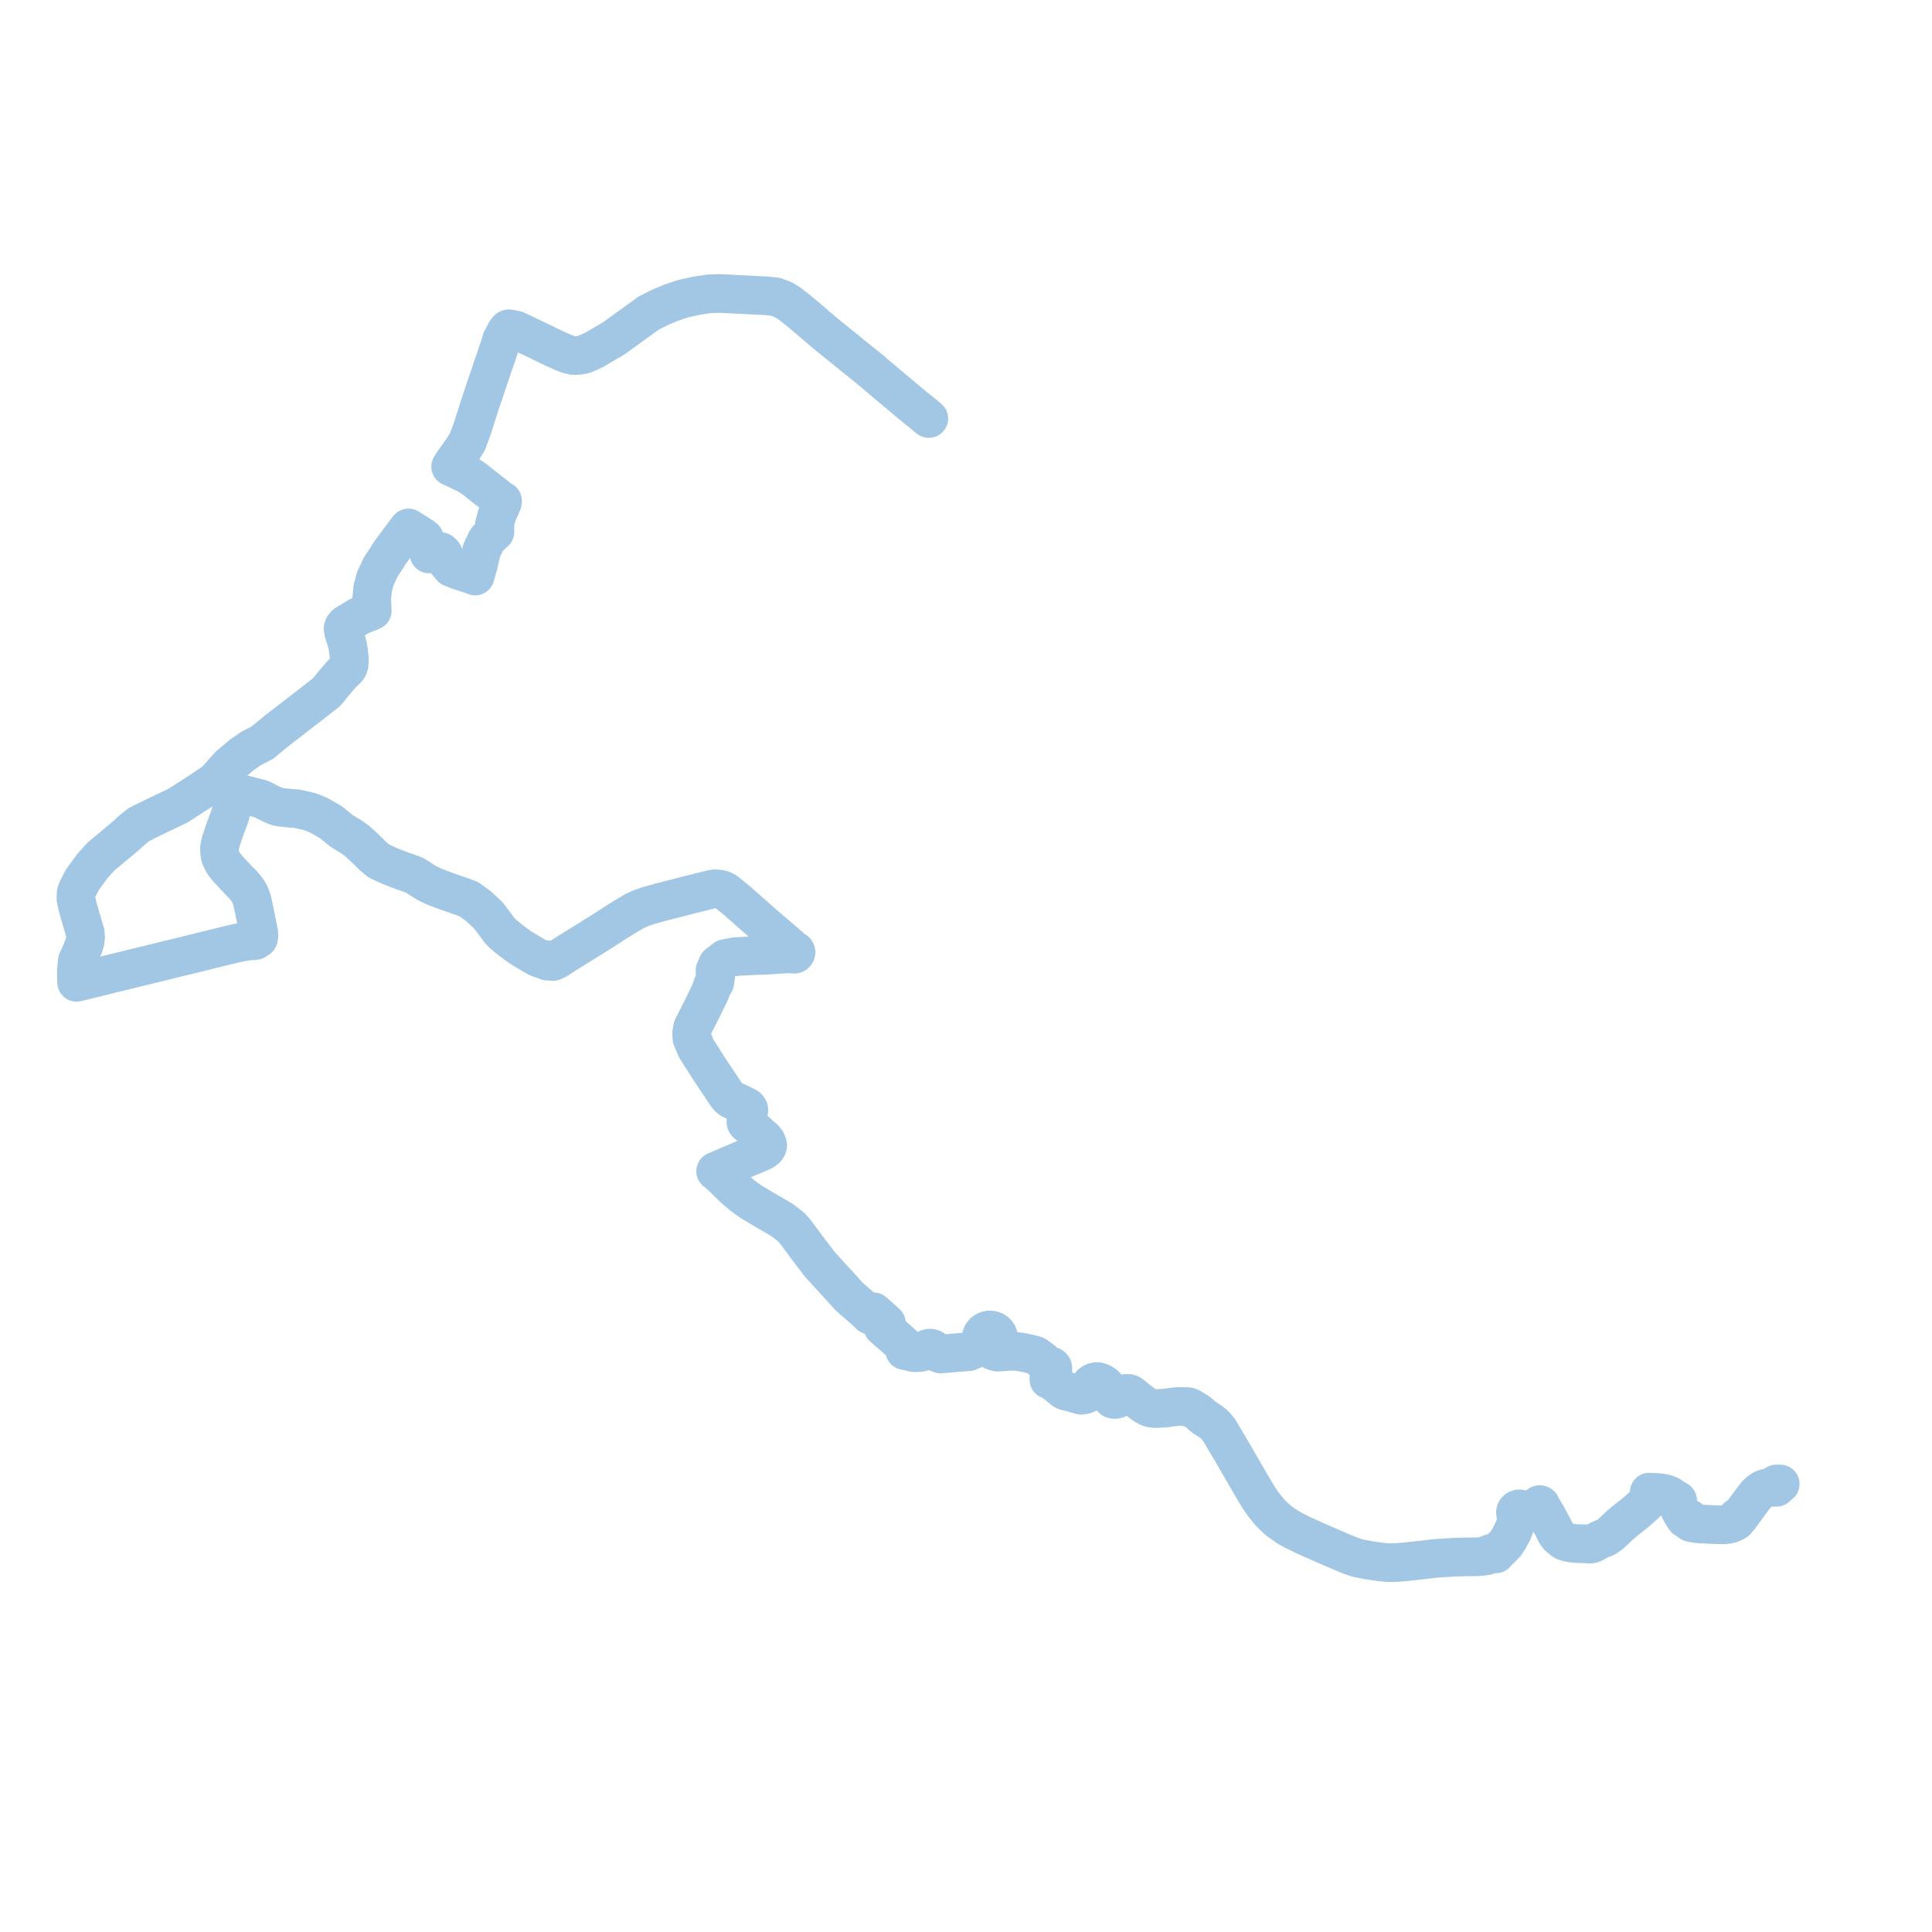     
<svg width="509.164" height="509.164" version="1.1"
     xmlns="http://www.w3.org/2000/svg">

  <title>Plan de ligne</title>
  <desc>Du 0000-00-00 au 9999-01-01</desc>

<path d='M 469.164 391.094 L 468.989 391.087 L 468.132 391.084 L 468.152 391.469 L 468.169 391.966 L 467.713 391.963 L 467.165 391.959 L 466.656 391.982 L 466.17 392.04 L 465.729 392.118 L 465.252 392.247 L 464.752 392.439 L 464.272 392.689 L 463.844 392.989 L 463.48 393.271 L 463.131 393.611 L 462.747 394.044 L 462.182 394.748 L 461.469 395.697 L 459.471 398.42 L 458.883 399.221 L 458.442 399.807 L 458.35 399.742 L 458.241 399.704 L 458.126 399.697 L 458.014 399.721 L 457.914 399.775 L 457.815 399.857 L 457.778 399.959 L 457.76 400.076 L 457.805 400.244 L 457.927 400.376 L 457.801 400.552 L 457.57 400.849 L 457.416 400.944 L 457.007 401.197 L 456.308 401.519 L 455.422 401.735 L 454.389 401.858 L 453.243 401.858 L 451.603 401.797 L 449.631 401.7 L 448.308 401.636 L 447.785 401.613 L 447.064 401.517 L 446.097 401.387 L 445.78 401.3 L 445.532 401.236 L 445.592 401.027 L 445.595 400.81 L 445.539 400.601 L 445.428 400.41 L 445.218 400.218 L 444.953 400.099 L 444.661 400.066 L 444.372 400.123 L 444.12 400.264 L 443.956 400.008 L 443.723 399.694 L 443.026 398.532 L 442.498 397.478 L 442.15 396.51 L 441.948 395.856 L 442.005 395.828 L 442.055 395.79 L 442.096 395.744 L 442.126 395.691 L 442.144 395.634 L 442.15 395.574 L 442.143 395.514 L 442.123 395.457 L 442.092 395.404 L 442.055 395.362 L 442.01 395.328 L 441.96 395.302 L 441.905 395.284 L 441.848 395.276 L 441.79 395.278 L 441.733 395.289 L 441.679 395.31 L 441.63 395.34 L 441.589 395.377 L 441.408 395.196 L 440.896 394.712 L 440.275 394.249 L 439.595 393.918 L 438.979 393.704 L 438.332 393.54 L 437.516 393.399 L 436.624 393.325 L 435.685 393.304 L 434.648 393.229 L 434.602 393.811 L 434.569 394.218 L 434.454 394.897 L 434.387 395.297 L 434.187 395.717 L 433.764 396.207 L 432.252 397.57 L 431.628 398.108 L 430.62 398.978 L 428.082 400.964 L 427.588 401.412 L 427.082 401.827 L 426.66 402.192 L 424.537 404.229 L 424.059 404.561 L 423.735 404.788 L 423.22 405.139 L 422.848 405.325 L 422.492 405.423 L 422.12 405.53 L 421.759 405.7 L 420.214 406.584 L 419.597 406.846 L 419.155 406.926 L 418.745 406.934 L 417.702 406.868 L 415.674 406.796 L 414.489 406.711 L 413.661 406.572 L 412.864 406.377 L 412.314 406.186 L 411.882 405.924 L 410.855 405.081 L 410.381 404.53 L 410.073 404.033 L 409.733 403.411 L 409.344 402.604 L 409.219 402.346 L 408.658 401.361 L 408.222 400.538 L 407.544 399.256 L 407.252 398.786 L 406.62 397.771 L 406.266 397.398 L 405.942 397.072 L 406.024 397.011 L 406.08 396.928 L 406.103 396.832 L 406.09 396.735 L 406.043 396.648 L 405.969 396.58 L 405.874 396.538 L 405.76 396.531 L 405.651 396.562 L 405.562 396.629 L 405.505 396.721 L 405.487 396.827 L 405.512 396.932 L 405.575 397.021 L 405.669 397.081 L 405.157 397.225 L 402.26 398.036 L 401.384 398.241 L 401.234 398.003 L 401.018 397.813 L 400.754 397.689 L 400.296 397.645 L 399.864 397.791 L 399.656 397.955 L 399.501 398.164 L 399.408 398.403 L 399.385 398.656 L 399.432 398.907 L 399.586 399.192 L 399.831 399.415 L 400.139 399.551 L 400.051 400.187 L 399.045 402.68 L 398.633 403.699 L 397.748 405.378 L 397.7 405.468 L 396.838 406.789 L 396.422 407.222 L 395.521 408.162 L 394.931 408.641 L 394.331 409.243 L 394.211 409.516 L 393.58 409.347 L 392.924 409.376 L 392.313 409.599 L 391.808 409.993 L 390.125 410.235 L 389.05 410.281 L 386.045 410.315 L 383.07 410.395 L 382.425 410.446 L 378.578 410.682 L 376.327 410.937 L 370.441 411.602 L 367.689 411.813 L 365.676 411.828 L 363.59 411.609 L 360.528 411.157 L 357.775 410.609 L 356.038 410.028 L 354.352 409.35 L 349.129 407.106 L 345.793 405.626 L 343.398 404.551 L 340.912 403.316 L 339.291 402.412 L 336.804 400.655 L 334.853 398.782 L 333.108 396.681 L 331.852 394.86 L 330.778 393.113 L 328.555 389.304 L 327.173 386.928 L 324.613 382.491 L 322.705 379.31 L 321.398 377.062 L 320.499 375.899 L 319.563 375.021 L 318.284 374.143 L 317.126 373.388 L 315.808 372.207 L 314.077 371.127 L 313.85 370.986 L 313.493 370.846 L 313.225 370.741 L 312.738 370.677 L 312.352 370.774 L 311.927 370.683 L 310.836 370.639 L 310.681 370.654 L 309.788 370.739 L 308.625 370.871 L 307.204 371.082 L 305.327 371.184 L 304.413 371.22 L 303.297 371.069 L 302.58 370.812 L 301.659 370.298 L 300.835 369.707 L 299.149 368.363 L 298.355 367.705 L 297.788 367.334 L 297.456 367.235 L 297.12 367.205 L 296.654 367.228 L 296.248 367.34 L 295.908 367.531 L 295.482 367.892 L 295.013 368.357 L 294.713 368.569 L 294.364 368.717 L 294.028 368.785 L 293.795 368.819 L 293.563 368.794 L 293.342 368.723 L 293.191 368.688 L 292.736 368.246 L 292.402 367.854 L 292.396 367.419 L 292.315 366.933 L 292.176 366.467 L 291.915 365.91 L 291.559 365.421 L 291.189 365.025 L 290.933 364.84 L 290.679 364.656 L 290.21 364.394 L 289.857 364.241 L 289.396 364.127 L 288.821 364.115 L 288.466 364.214 L 288.021 364.378 L 287.622 364.655 L 287.326 364.999 L 287.138 365.342 L 287.008 365.786 L 287.021 366.236 L 286.921 366.606 L 286.694 367.021 L 286.399 367.319 L 286.065 367.492 L 285.694 367.59 L 284.892 367.71 L 283.175 367.203 L 282.707 367.065 L 282.16 366.931 L 280.87 366.614 L 280.414 366.403 L 279.955 366.033 L 279.047 365.303 L 278.082 364.505 L 277.378 363.922 L 276.958 363.698 L 276.594 363.613 L 276.435 363.591 L 276.429 363.105 L 276.525 362.655 L 276.624 362.192 L 276.68 361.885 L 276.797 361.256 L 276.949 361.241 L 277.094 361.195 L 277.221 361.121 L 277.329 361.022 L 277.41 360.903 L 277.46 360.77 L 277.478 360.611 L 277.453 360.453 L 277.385 360.305 L 277.281 360.179 L 277.145 360.081 L 276.988 360.019 L 276.771 359.996 L 276.557 360.04 L 275.762 359.47 L 275.215 358.984 L 274.624 358.459 L 274.352 358.251 L 273.598 357.688 L 273.152 357.354 L 272.788 357.182 L 272.497 357.083 L 270.692 356.638 L 269.122 356.33 L 267.921 356.171 L 267.068 356.117 L 265.948 356.146 L 264.042 356.29 L 262.853 356.353 L 261.89 356.094 L 261.805 356.072 L 261.507 355.679 L 261.507 354.99 L 261.584 354.74 L 262.001 354.575 L 262.376 354.337 L 262.769 353.944 L 263.048 353.471 L 263.193 352.948 L 263.187 352.686 L 263.179 352.301 L 262.963 351.685 L 262.562 351.156 L 262.012 350.763 L 261.364 350.538 L 260.673 350.504 L 259.93 350.692 L 259.294 351.098 L 258.835 351.676 L 258.652 352.132 L 258.581 352.614 L 258.627 353.1 L 258.787 353.563 L 258.074 354.531 L 256.787 355.589 L 255.301 356.225 L 251.081 356.569 L 250.488 356.618 L 249.781 356.675 L 247.861 356.832 L 247.308 356.604 L 246.864 356.377 L 246.485 356.232 L 246.31 355.899 L 246.047 355.621 L 245.715 355.419 L 245.3 355.302 L 244.867 355.303 L 244.452 355.422 L 244.093 355.649 L 243.82 355.965 L 242.734 356.392 L 242.185 356.45 L 241.036 356.502 L 240.826 356.478 L 239.576 356.178 L 238.43 355.93 L 238.471 355.704 L 238.599 355.208 L 238.474 355.02 L 238.144 354.522 L 236.939 353.424 L 233.176 350.148 L 232.69 349.725 L 232.967 349.425 L 233.616 348.734 L 232.489 347.734 L 231.908 347.217 L 230.201 345.701 L 229.558 346.241 L 229.21 346.554 L 228.347 345.676 L 227.794 345.194 L 223.781 341.689 L 220.77 338.364 L 216.215 333.397 L 213.312 329.613 L 212.715 328.809 L 209.659 324.689 L 208.477 323.351 L 206.021 321.474 L 202.857 319.615 L 202.478 319.405 L 202.098 319.195 L 201.637 318.921 L 197.951 316.73 L 195.759 315.141 L 194.992 314.496 L 194.073 313.753 L 193.555 313.295 L 189.849 309.668 L 189.79 309.621 L 188.599 308.67 L 189.025 308.486 L 191.949 307.229 L 193.311 306.643 L 194.594 306.101 L 195.714 305.627 L 196.309 305.377 L 198.501 304.477 L 200.148 303.781 L 200.746 303.524 L 201.218 303.285 L 201.747 302.875 L 201.875 302.751 L 202.002 302.629 L 202.22 302.253 L 202.327 301.911 L 202.249 301.493 L 201.906 300.73 L 201.3 299.986 L 201.04 299.781 L 200.557 299.4 L 200.37 299.225 L 199.497 298.403 L 198.774 297.722 L 198.104 297.112 L 197.439 296.623 L 196.982 296.281 L 196.794 296.108 L 196.671 295.954 L 196.581 295.708 L 196.581 295.497 L 196.616 295.171 L 196.825 294.378 L 196.896 294.115 L 197.312 292.831 L 197.352 292.559 L 197.326 292.308 L 197.109 291.974 L 196.869 291.738 L 195.739 291.16 L 193.315 290.039 L 192.47 289.576 L 192.17 289.344 L 191.595 288.702 L 190.698 287.373 L 189.915 286.214 L 188.041 283.387 L 186.692 281.354 L 185.624 279.674 L 184.383 277.722 L 183.491 276.318 L 182.351 273.622 L 182.281 272.162 L 182.568 270.723 L 184.847 266.247 L 185.22 265.48 L 187.126 261.567 L 187.826 259.591 L 188.01 259.597 L 188.377 258.903 L 188.577 257.516 L 188.428 255.77 L 189.134 254.142 L 189.864 253.587 L 191.141 252.616 L 193.854 252.107 L 198.919 251.84 L 201.762 251.751 L 205.609 251.507 L 207.97 251.357 L 208.613 251.268 L 208.819 251.239 L 208.957 251.385 L 209.137 251.471 L 209.332 251.484 L 209.525 251.407 L 209.642 251.32 L 209.729 251.206 L 209.779 251.075 L 209.786 250.929 L 209.748 250.788 L 209.669 250.664 L 209.553 250.566 L 209.412 250.504 L 209.104 250.491 L 208.923 250.294 L 208.438 249.765 L 208.261 249.571 L 207.668 249.036 L 202.953 245.022 L 200.846 243.185 L 195.896 238.825 L 194.794 237.855 L 193.911 237.096 L 191.203 234.915 L 190.265 234.46 L 189.319 234.291 L 188.403 234.228 L 187.601 234.345 L 186.535 234.612 L 186.065 234.729 L 185.069 234.978 L 183.981 235.249 L 181.792 235.794 L 173.805 237.844 L 172.096 238.343 L 170.84 238.668 L 168.899 239.357 L 167.063 240.196 L 164.112 241.972 L 163.735 242.216 L 162.245 243.134 L 158.81 245.361 L 155.158 247.641 L 154.133 248.278 L 149.202 251.345 L 146.838 252.874 L 146.411 253.1 L 145.995 253.289 L 145.731 253.408 L 145.588 253.214 L 145.392 253.067 L 145.16 252.977 L 144.91 252.953 L 144.648 253.002 L 144.414 253.122 L 144.229 253.303 L 144.035 253.16 L 143.571 252.946 L 142.927 252.806 L 141.903 252.467 L 140.961 251.959 L 140.571 251.734 L 140.45 251.661 L 139.007 250.796 L 138.791 250.667 L 138.51 250.5 L 136.82 249.449 L 135.555 248.532 L 133.891 247.239 L 132.87 246.376 L 132.605 246.155 L 131.634 245.157 L 130.898 244.166 L 130.073 243.062 L 129.931 242.874 L 129.367 242.13 L 128.97 241.606 L 128.8 241.388 L 128.653 241.198 L 127.069 239.714 L 126.281 238.976 L 126.133 238.837 L 124.797 237.868 L 124.245 237.466 L 123.613 237.007 L 121.781 236.299 L 121.032 236.054 L 118.485 235.162 L 118.117 235.033 L 117.852 234.936 L 117.3 234.734 L 116.945 234.604 L 116.304 234.371 L 114.669 233.747 L 112.646 232.816 L 112.435 232.684 L 111.976 232.397 L 111.532 232.12 L 111.049 231.818 L 110.679 231.582 L 109.792 231.016 L 109.275 230.687 L 107.359 229.967 L 106.706 229.746 L 106.241 229.595 L 104.848 229.08 L 103.346 228.48 L 102.496 228.126 L 102.251 228.011 L 101.499 227.69 L 99.799 226.862 L 99.154 226.327 L 98.162 225.506 L 97.903 225.243 L 97.052 224.368 L 95.655 223.045 L 94.039 221.571 L 92.597 220.544 L 92.242 220.331 L 91.145 219.664 L 90.778 219.437 L 90.132 219.031 L 89.806 218.814 L 87.341 216.783 L 84.111 214.887 L 81.699 213.918 L 78.868 213.259 L 77.966 213.102 L 77.647 213.084 L 77.445 213.074 L 77.243 213.063 L 76.516 213.025 L 75.815 212.937 L 74.765 212.827 L 74.353 212.784 L 73.75 212.703 L 73.052 212.535 L 72.74 212.432 L 72.24 212.236 L 71.251 211.793 L 70.068 211.19 L 68.921 210.596 L 66.909 210.064 L 62.606 208.972 L 61.742 208.684 L 61.702 208.928 L 61.575 209.541 L 61.512 209.949 L 61.42 210.493 L 61.221 211.664 L 61.154 212.079 L 61.105 212.379 L 61.076 212.578 L 61.025 212.903 L 60.89 213.786 L 60.821 214.175 L 60.705 214.621 L 60.619 214.938 L 60.412 215.501 L 59.514 217.944 L 59.144 218.934 L 58.758 220.094 L 58.195 221.828 L 57.963 222.754 L 57.898 223.247 L 57.831 223.753 L 57.887 224.687 L 57.91 224.913 L 58.091 225.83 L 58.717 227.145 L 58.914 227.459 L 59.194 227.903 L 60.116 229.031 L 62.151 231.212 L 62.479 231.568 L 62.895 232.018 L 63.168 232.315 L 63.721 232.807 L 64.281 233.439 L 65.098 234.455 L 65.659 235.306 L 66.026 236.129 L 66.366 237.05 L 66.714 238.538 L 66.833 239.101 L 67.293 241.329 L 67.64 243.009 L 67.797 243.881 L 67.98 244.793 L 68.176 245.688 L 68.222 246.154 L 68.236 246.607 L 68.169 247.022 L 68.109 247.326 L 67.906 247.32 L 67.711 247.377 L 67.548 247.49 L 67.433 247.647 L 67.378 247.831 L 67.113 247.885 L 66.746 247.927 L 65.241 248.019 L 63.76 248.274 L 61.739 248.692 L 57.902 249.631 L 54.609 250.443 L 50.756 251.393 L 46.611 252.413 L 45.453 252.698 L 45.041 252.795 L 44.607 252.898 L 39.596 254.125 L 37.122 254.728 L 35.215 255.193 L 34.126 255.463 L 33.994 255.496 L 30.082 256.454 L 20.194 258.892 L 20.158 258.607 L 20.143 257.564 L 20.121 255.917 L 20.279 254.182 L 20.339 253.508 L 20.359 253.295 L 21.367 251.016 L 22.078 249.288 L 22.411 248.2 L 22.561 246.993 L 22.456 245.828 L 21.727 243.345 L 21.632 243.021 L 21.003 240.845 L 20.434 238.869 L 20.259 238.03 L 20 236.784 L 20.089 235.255 L 20.305 234.611 L 21.58 232.052 L 22.358 230.978 L 22.662 230.559 L 23.46 229.458 L 24.279 228.328 L 24.634 227.933 L 24.974 227.557 L 25.986 226.432 L 26.639 225.708 L 27.136 225.298 L 28.799 223.921 L 32.025 221.217 L 33.001 220.4 L 33.119 220.3 L 33.441 220.024 L 34.715 218.838 L 35.656 218.075 L 36.605 217.305 L 41.479 214.91 L 42.481 214.434 L 44.491 213.482 L 45.844 212.841 L 46.213 212.666 L 46.878 212.351 L 47.545 211.917 L 51.345 209.451 L 52.321 208.84 L 52.527 208.698 L 54.128 207.632 L 55.199 206.901 L 55.948 206.404 L 56.27 206.17 L 56.401 206.058 L 56.993 205.571 L 60.316 201.833 L 63.483 199.165 L 63.926 198.792 L 64.511 198.413 L 65.809 197.514 L 66.109 197.299 L 66.231 197.228 L 69.147 195.726 L 70.16 194.868 L 73.36 192.254 L 77.82 188.813 L 78.86 188.01 L 79.305 187.667 L 81.471 185.996 L 81.738 185.789 L 81.944 185.631 L 83.954 184.066 L 86.07 182.419 L 88.284 179.69 L 90.286 177.388 L 90.914 176.831 L 91.434 176.32 L 91.79 175.818 L 91.998 175.145 L 92.088 174.233 L 92.01 172.998 L 91.886 171.951 L 91.651 170.33 L 91.38 169.219 L 90.573 166.569 L 90.415 165.636 L 90.562 165.176 L 90.98 164.63 L 91.462 164.286 L 92.919 163.425 L 93.646 162.996 L 94.283 162.602 L 94.975 162.223 L 96.181 161.752 L 97.693 161.163 L 98.102 160.961 L 97.961 157.672 L 98.145 155.817 L 98.207 155.119 L 98.92 152.446 L 100.346 149.426 L 101.98 146.954 L 102.544 146.014 L 103.65 144.468 L 105.725 141.666 L 106.112 141.144 L 106.796 140.249 L 107.649 139.133 L 107.896 139.287 L 110.982 141.219 L 111.379 141.51 L 111.834 141.844 L 112.013 142.251 L 112.717 144.552 L 113.078 145.99 L 113.59 145.876 L 114.914 145.535 L 115.882 145.378 L 116.244 145.415 L 116.778 145.915 L 117.005 146.405 L 117.374 147.2 L 117.845 148.214 L 118.46 148.953 L 118.982 149.579 L 121.009 150.379 L 123.098 151.06 L 124.174 151.411 L 125.231 151.809 L 125.493 150.882 L 125.945 149.275 L 126.081 148.797 L 126.96 145.046 L 128.215 142.386 L 128.634 141.858 L 129.835 140.732 L 130.172 140.358 L 130.441 140.165 L 130.396 139.59 L 130.449 139.134 L 130.317 138.103 L 130.423 137.731 L 131.05 135.498 L 131.437 134.66 L 131.692 134.105 L 132.379 132.5 L 132.451 132.014 L 131.545 131.469 L 130.605 130.658 L 127.274 128.077 L 126.366 127.357 L 125.26 126.455 L 123.354 125.145 L 119.043 123.097 L 118.761 122.986 L 119.132 122.383 L 119.398 121.982 L 119.78 121.422 L 121.989 118.322 L 123.195 116.404 L 123.732 114.956 L 124.435 113.064 L 126.512 106.531 L 127.249 104.37 L 129.56 97.503 L 129.974 96.235 L 130.327 95.31 L 131.46 91.92 L 131.629 91.439 L 131.759 91.028 L 131.981 90.303 L 132.245 89.429 L 132.551 88.911 L 133.22 87.573 L 133.515 87.177 L 133.886 86.715 L 134.131 86.637 L 135.169 86.842 L 136.059 87.035 L 136.864 87.412 L 140.843 89.304 L 143.249 90.449 L 144.733 91.2 L 145.995 91.787 L 147.901 92.641 L 148.474 92.898 L 149.621 93.342 L 150.924 93.673 L 151.502 93.707 L 152.706 93.637 L 153.6 93.458 L 153.931 93.392 L 156.401 92.305 L 161.665 89.229 L 170.972 82.497 L 173.91 81.021 L 176.808 79.804 L 180.112 78.692 L 183.692 77.914 L 187.039 77.42 L 189.556 77.335 L 202.112 77.964 L 204.385 78.21 L 206.469 78.99 L 208.052 79.983 L 210.019 81.509 L 210.398 81.803 L 213.541 84.466 L 216.649 87.124 L 216.89 87.331 L 217.376 87.746 L 219.101 89.141 L 220.633 90.38 L 222.308 91.737 L 223.14 92.41 L 224.764 93.742 L 225.494 94.315 L 227.069 95.588 L 229.186 97.296 L 229.671 97.694 L 229.859 97.846 L 230.658 98.547 L 231.341 99.121 L 233.278 100.751 L 233.456 100.901 L 236.102 103.127 L 237.397 104.216 L 238.752 105.348 L 238.818 105.403 L 239.659 106.106 L 240.138 106.507 L 240.944 107.167 L 241.342 107.492 L 242.205 108.186 L 242.935 108.774 L 243.347 109.108 L 244.779 110.299' fill='transparent' stroke='#A1C7E5' stroke-linecap='round' stroke-linejoin='round' stroke-width='10.183'/>
</svg>

